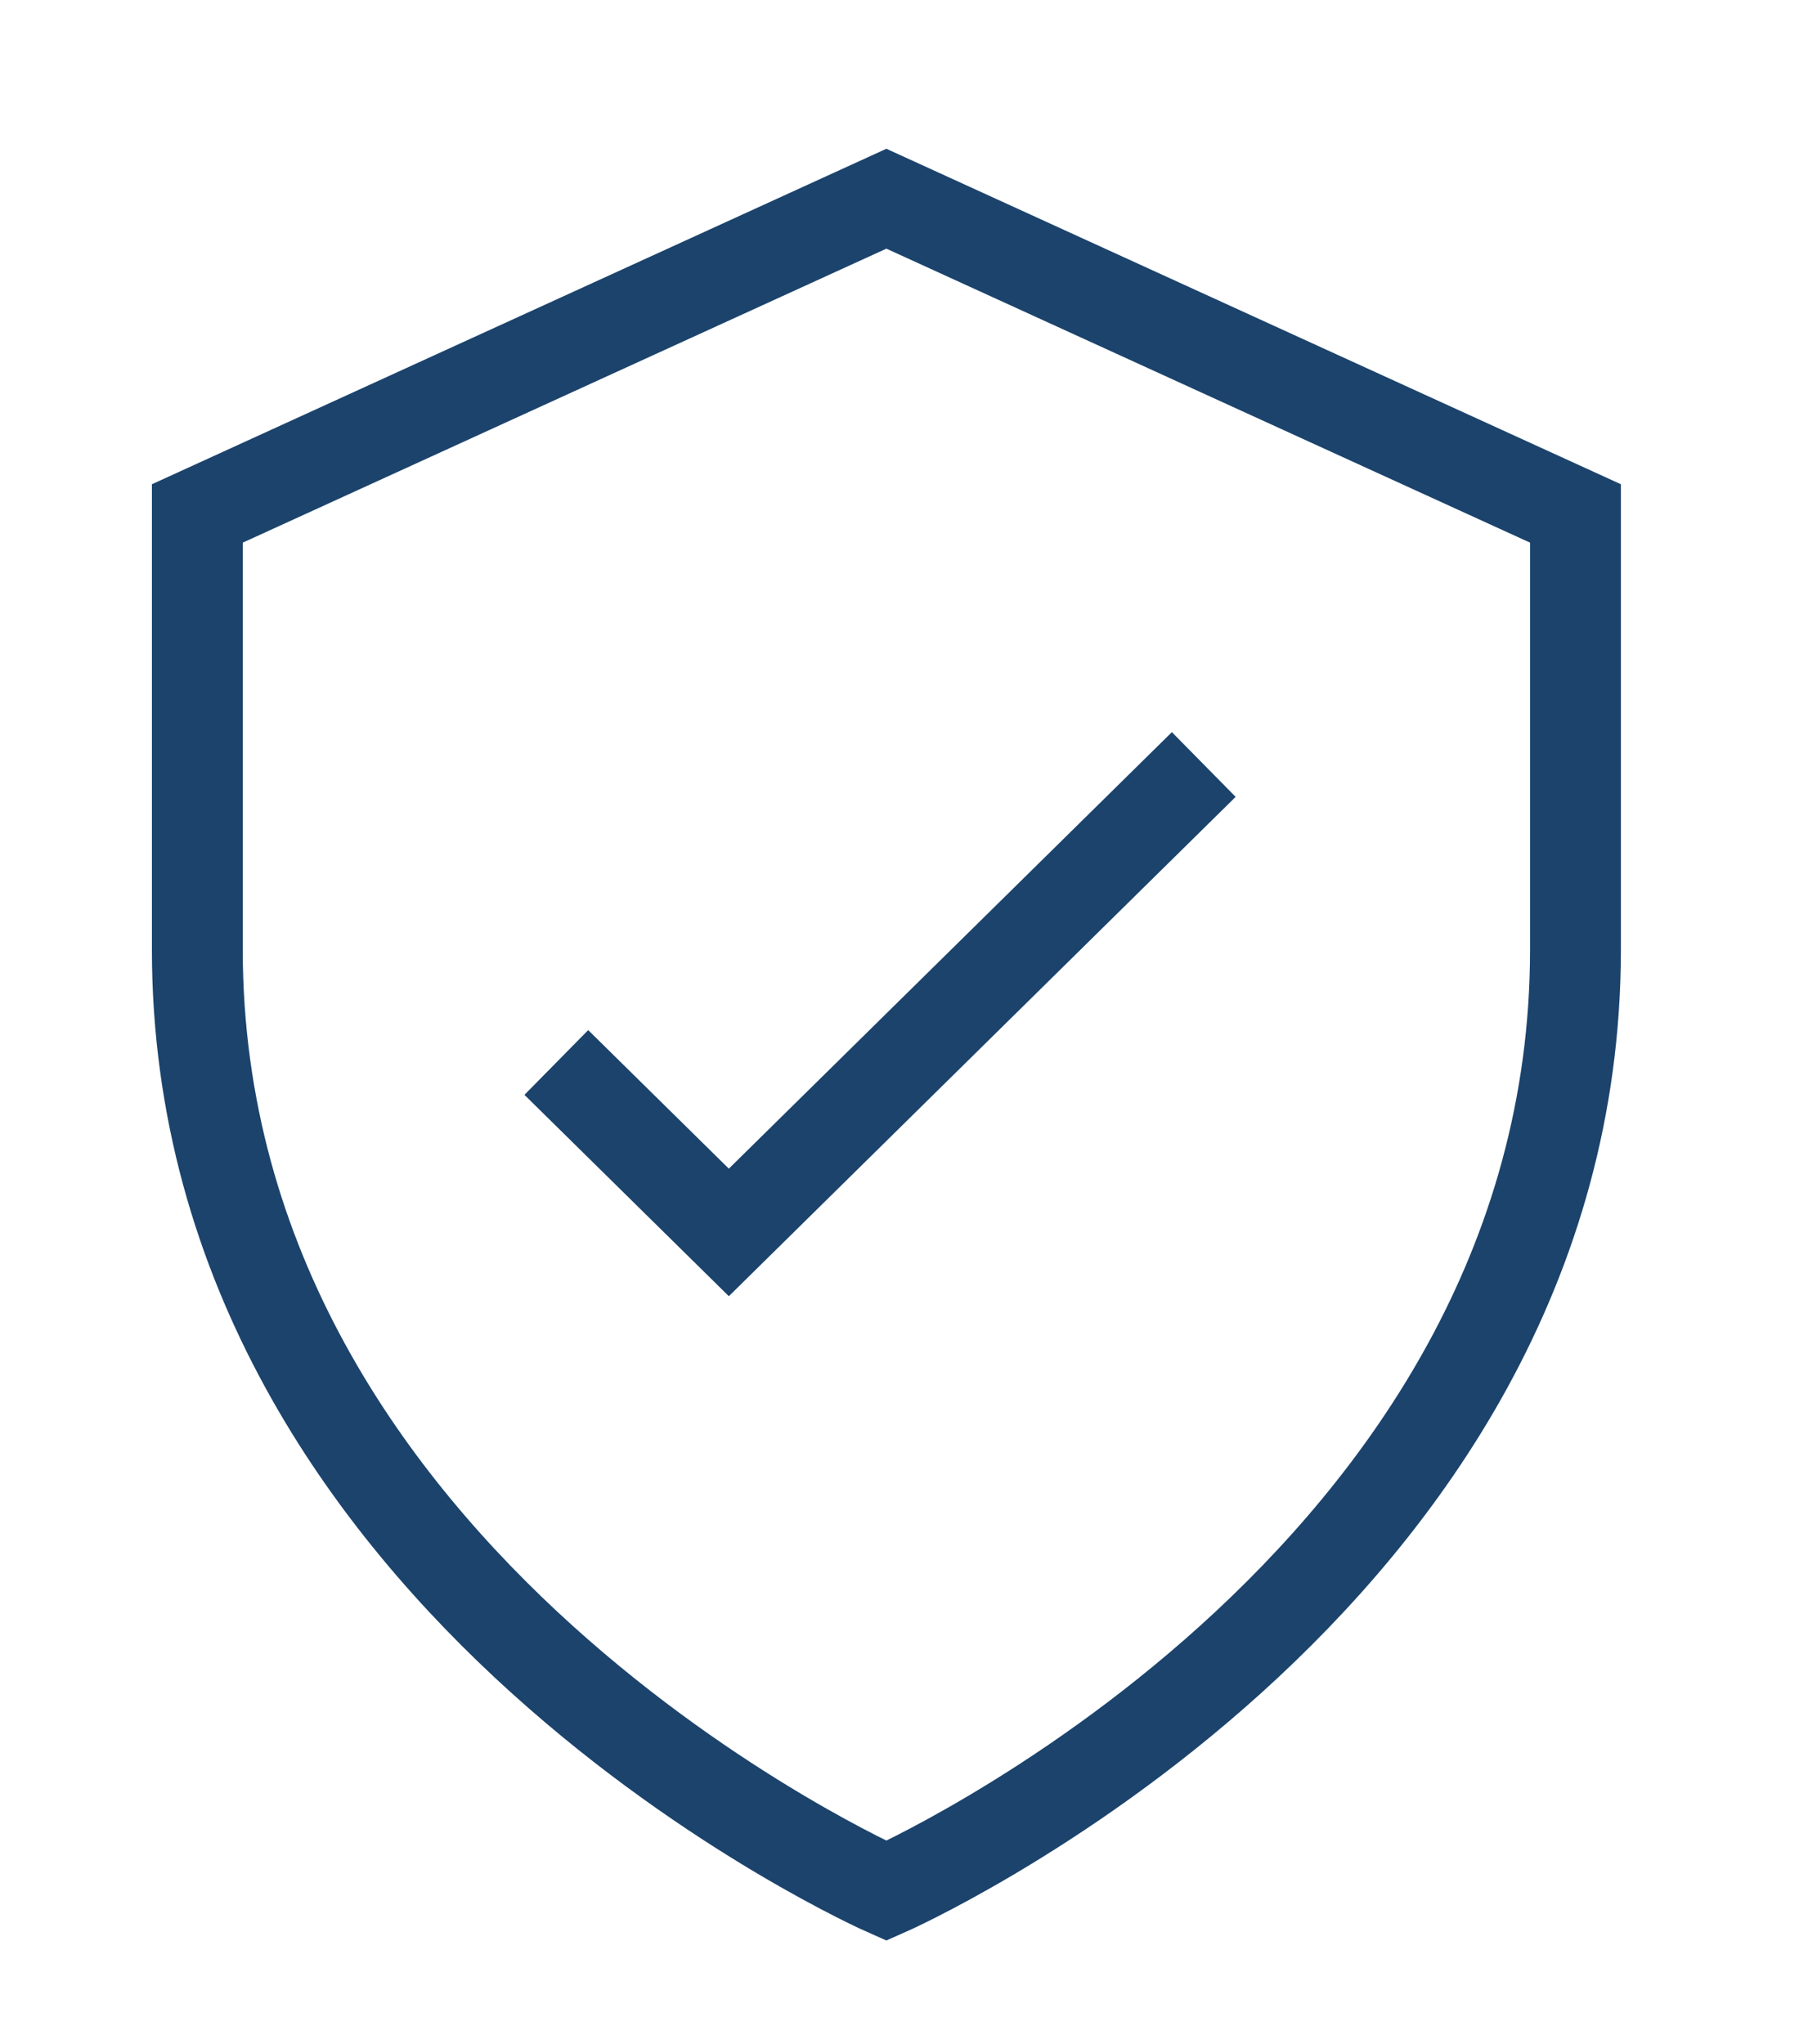 <?xml version="1.0" encoding="UTF-8"?>
<svg xmlns="http://www.w3.org/2000/svg" xmlns:xlink="http://www.w3.org/1999/xlink" width="40px" height="45px" viewBox="0 0 40 45" version="1.1">
  <title>quality</title>
  <g id="quality" stroke="none" stroke-width="1" fill="none" fill-rule="evenodd">
    <g id="Group-5" transform="translate(4.344, 4.374)" stroke="#1B436C" stroke-width="2">
      <path d="M30.339,6.928 L30.339,16.523 C30.339,30.556 15.169,37.247 15.169,37.247 C15.169,37.247 0,30.556 0,16.523 L0,6.928 L15.169,0 L30.339,6.928 Z" id="Stroke-1"></path>
      <polyline id="Stroke-3" points="7.903 19.013 11.701 22.754 22.156 12.454"></polyline>
    </g>
  </g>
</svg>

